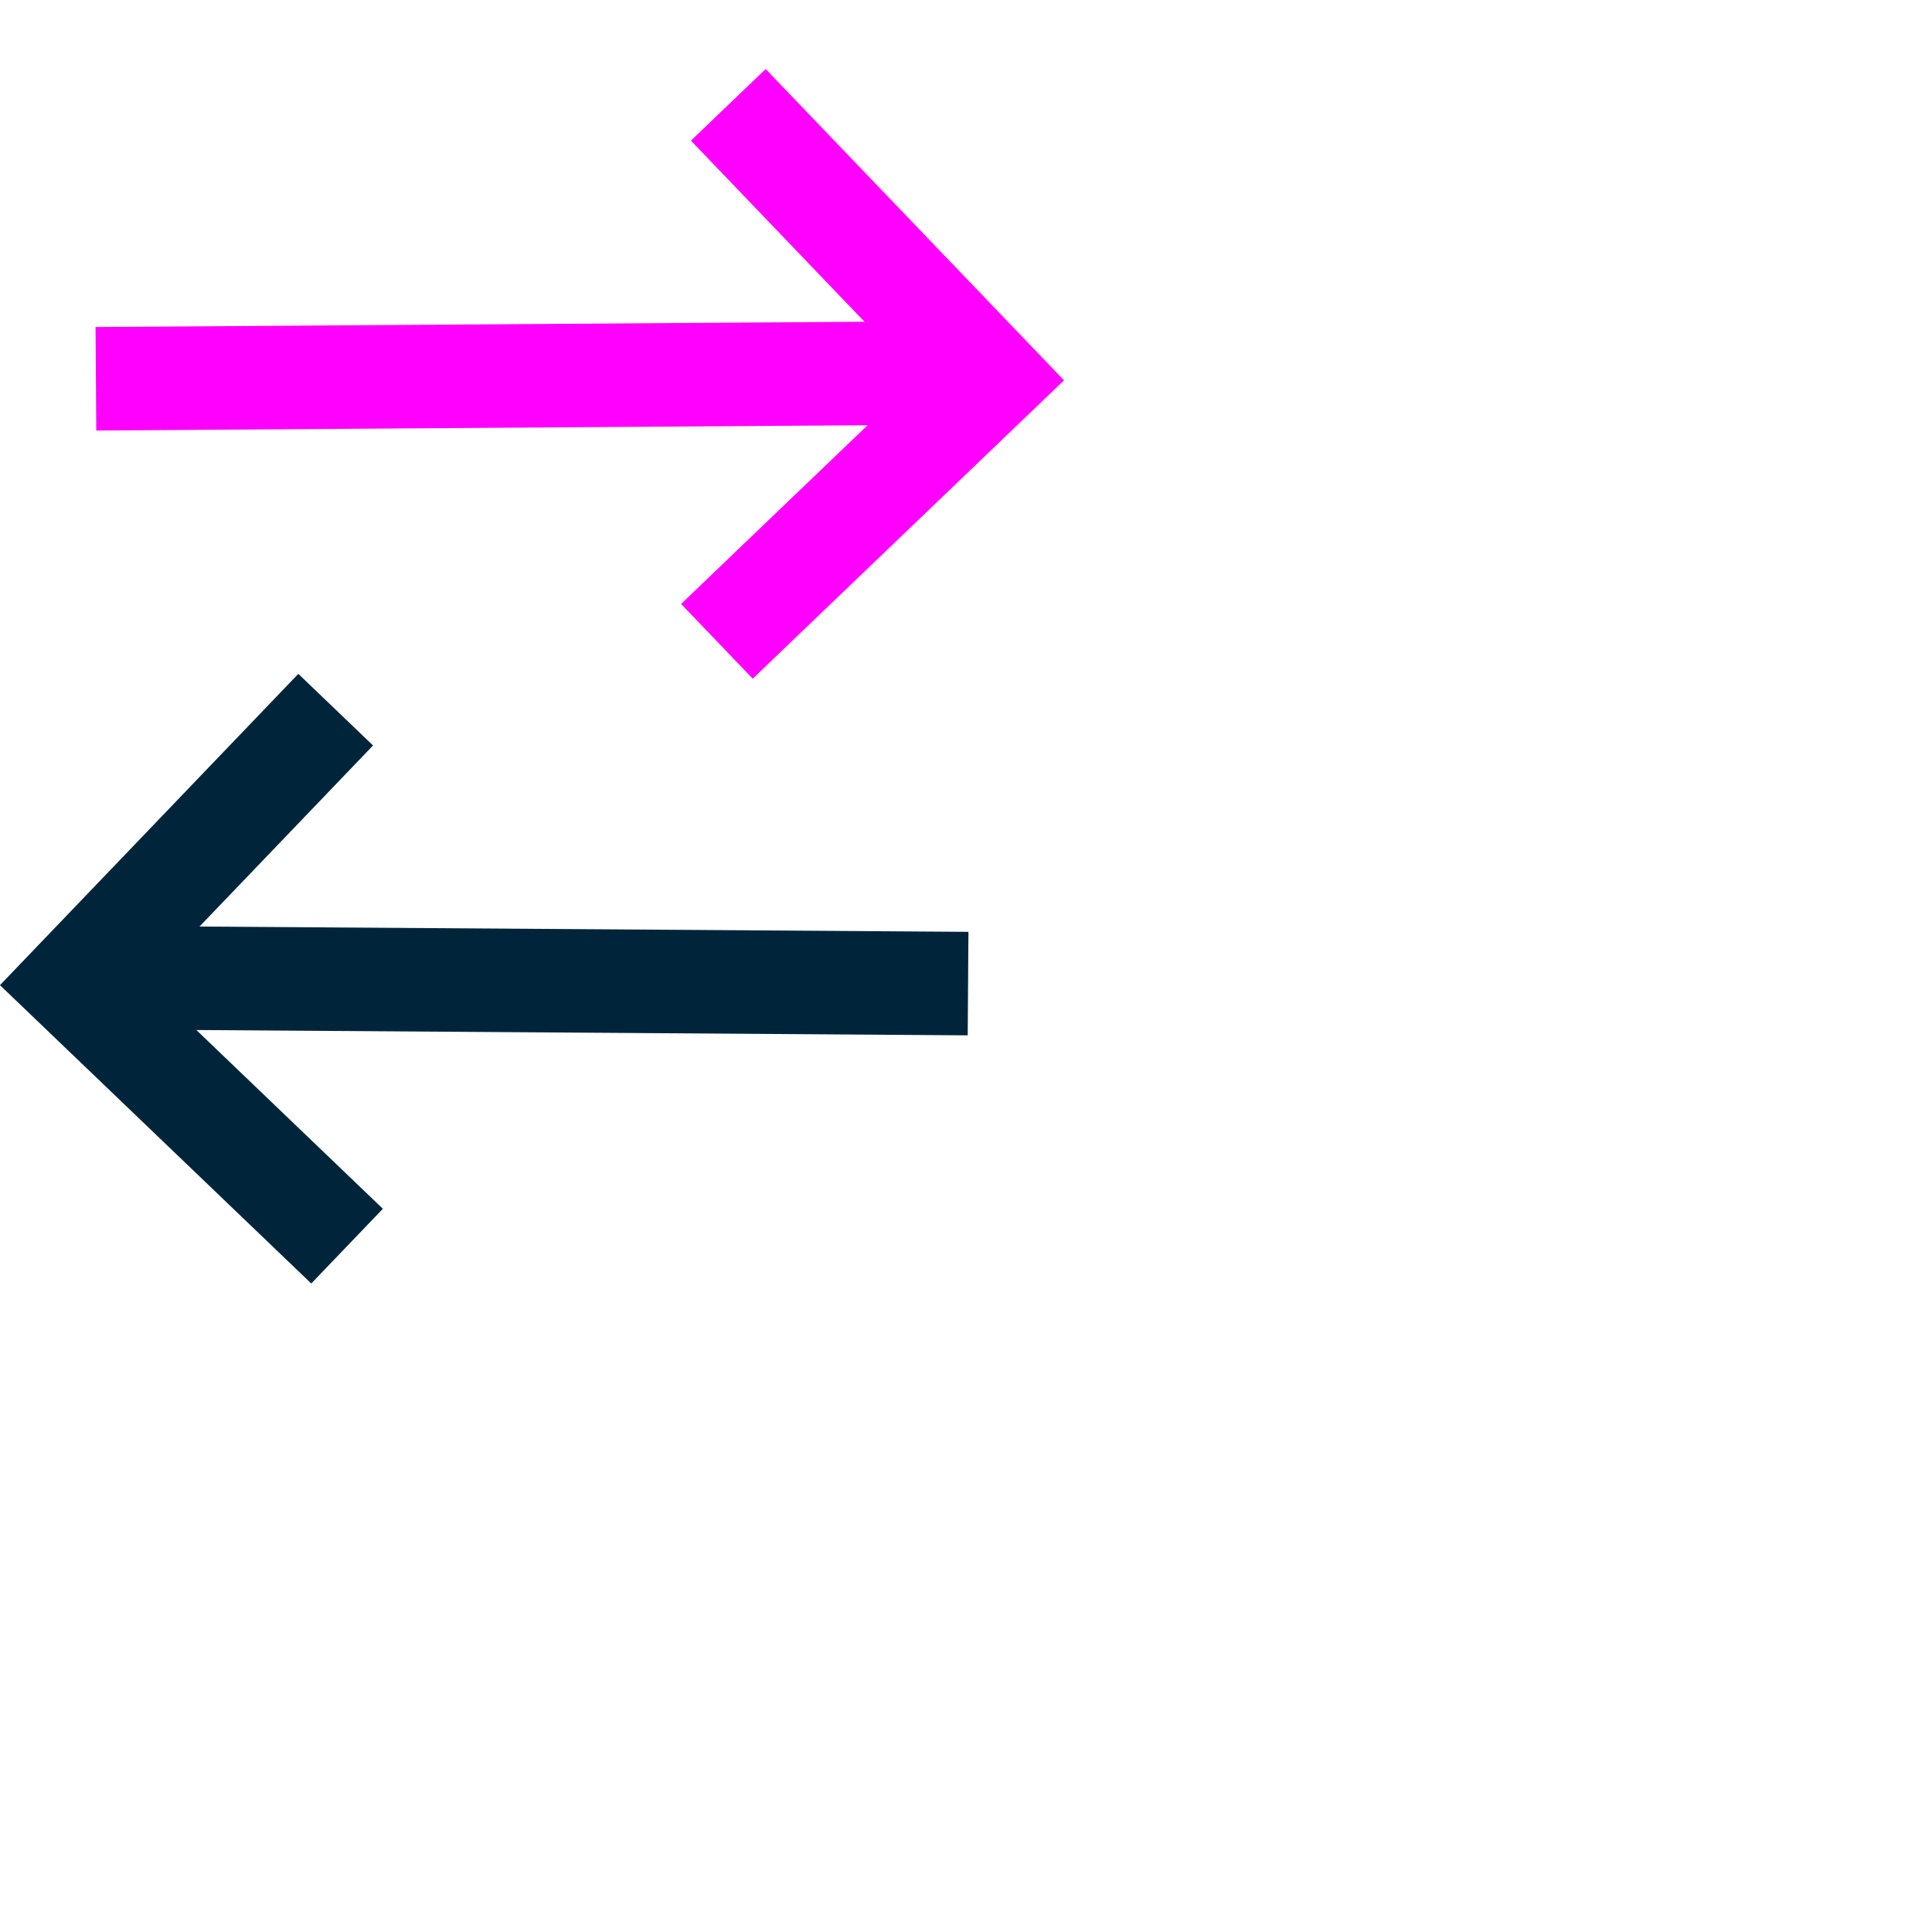 <svg width="56" height="56" viewBox="0 0 56 56" fill="none" xmlns="http://www.w3.org/2000/svg">
<g clip-path="url(#clip0_2416_15507)">
<path d="M21.11 3.039L28.72 10.979L20.78 18.589" stroke="#FF00FF" stroke-width="3" stroke-miterlimit="10"/>
<path d="M2.78 10.979L27.41 10.809" stroke="#FF00FF" stroke-width="3" stroke-miterlimit="10"/>
<path d="M9.73 20.57L2.12 28.51L10.06 36.12" stroke="#00253B" stroke-width="3" stroke-miterlimit="10"/>
<path d="M28.06 28.51L3.44 28.34" stroke="#00253B" stroke-width="3" stroke-miterlimit="10"/>
</g>
<defs>
<clipPath id="clip0_2416_15507">
<rect width="30.84" height="35.2" fill="white" transform="translate(0 2)"/>
</clipPath>
</defs>
</svg>
